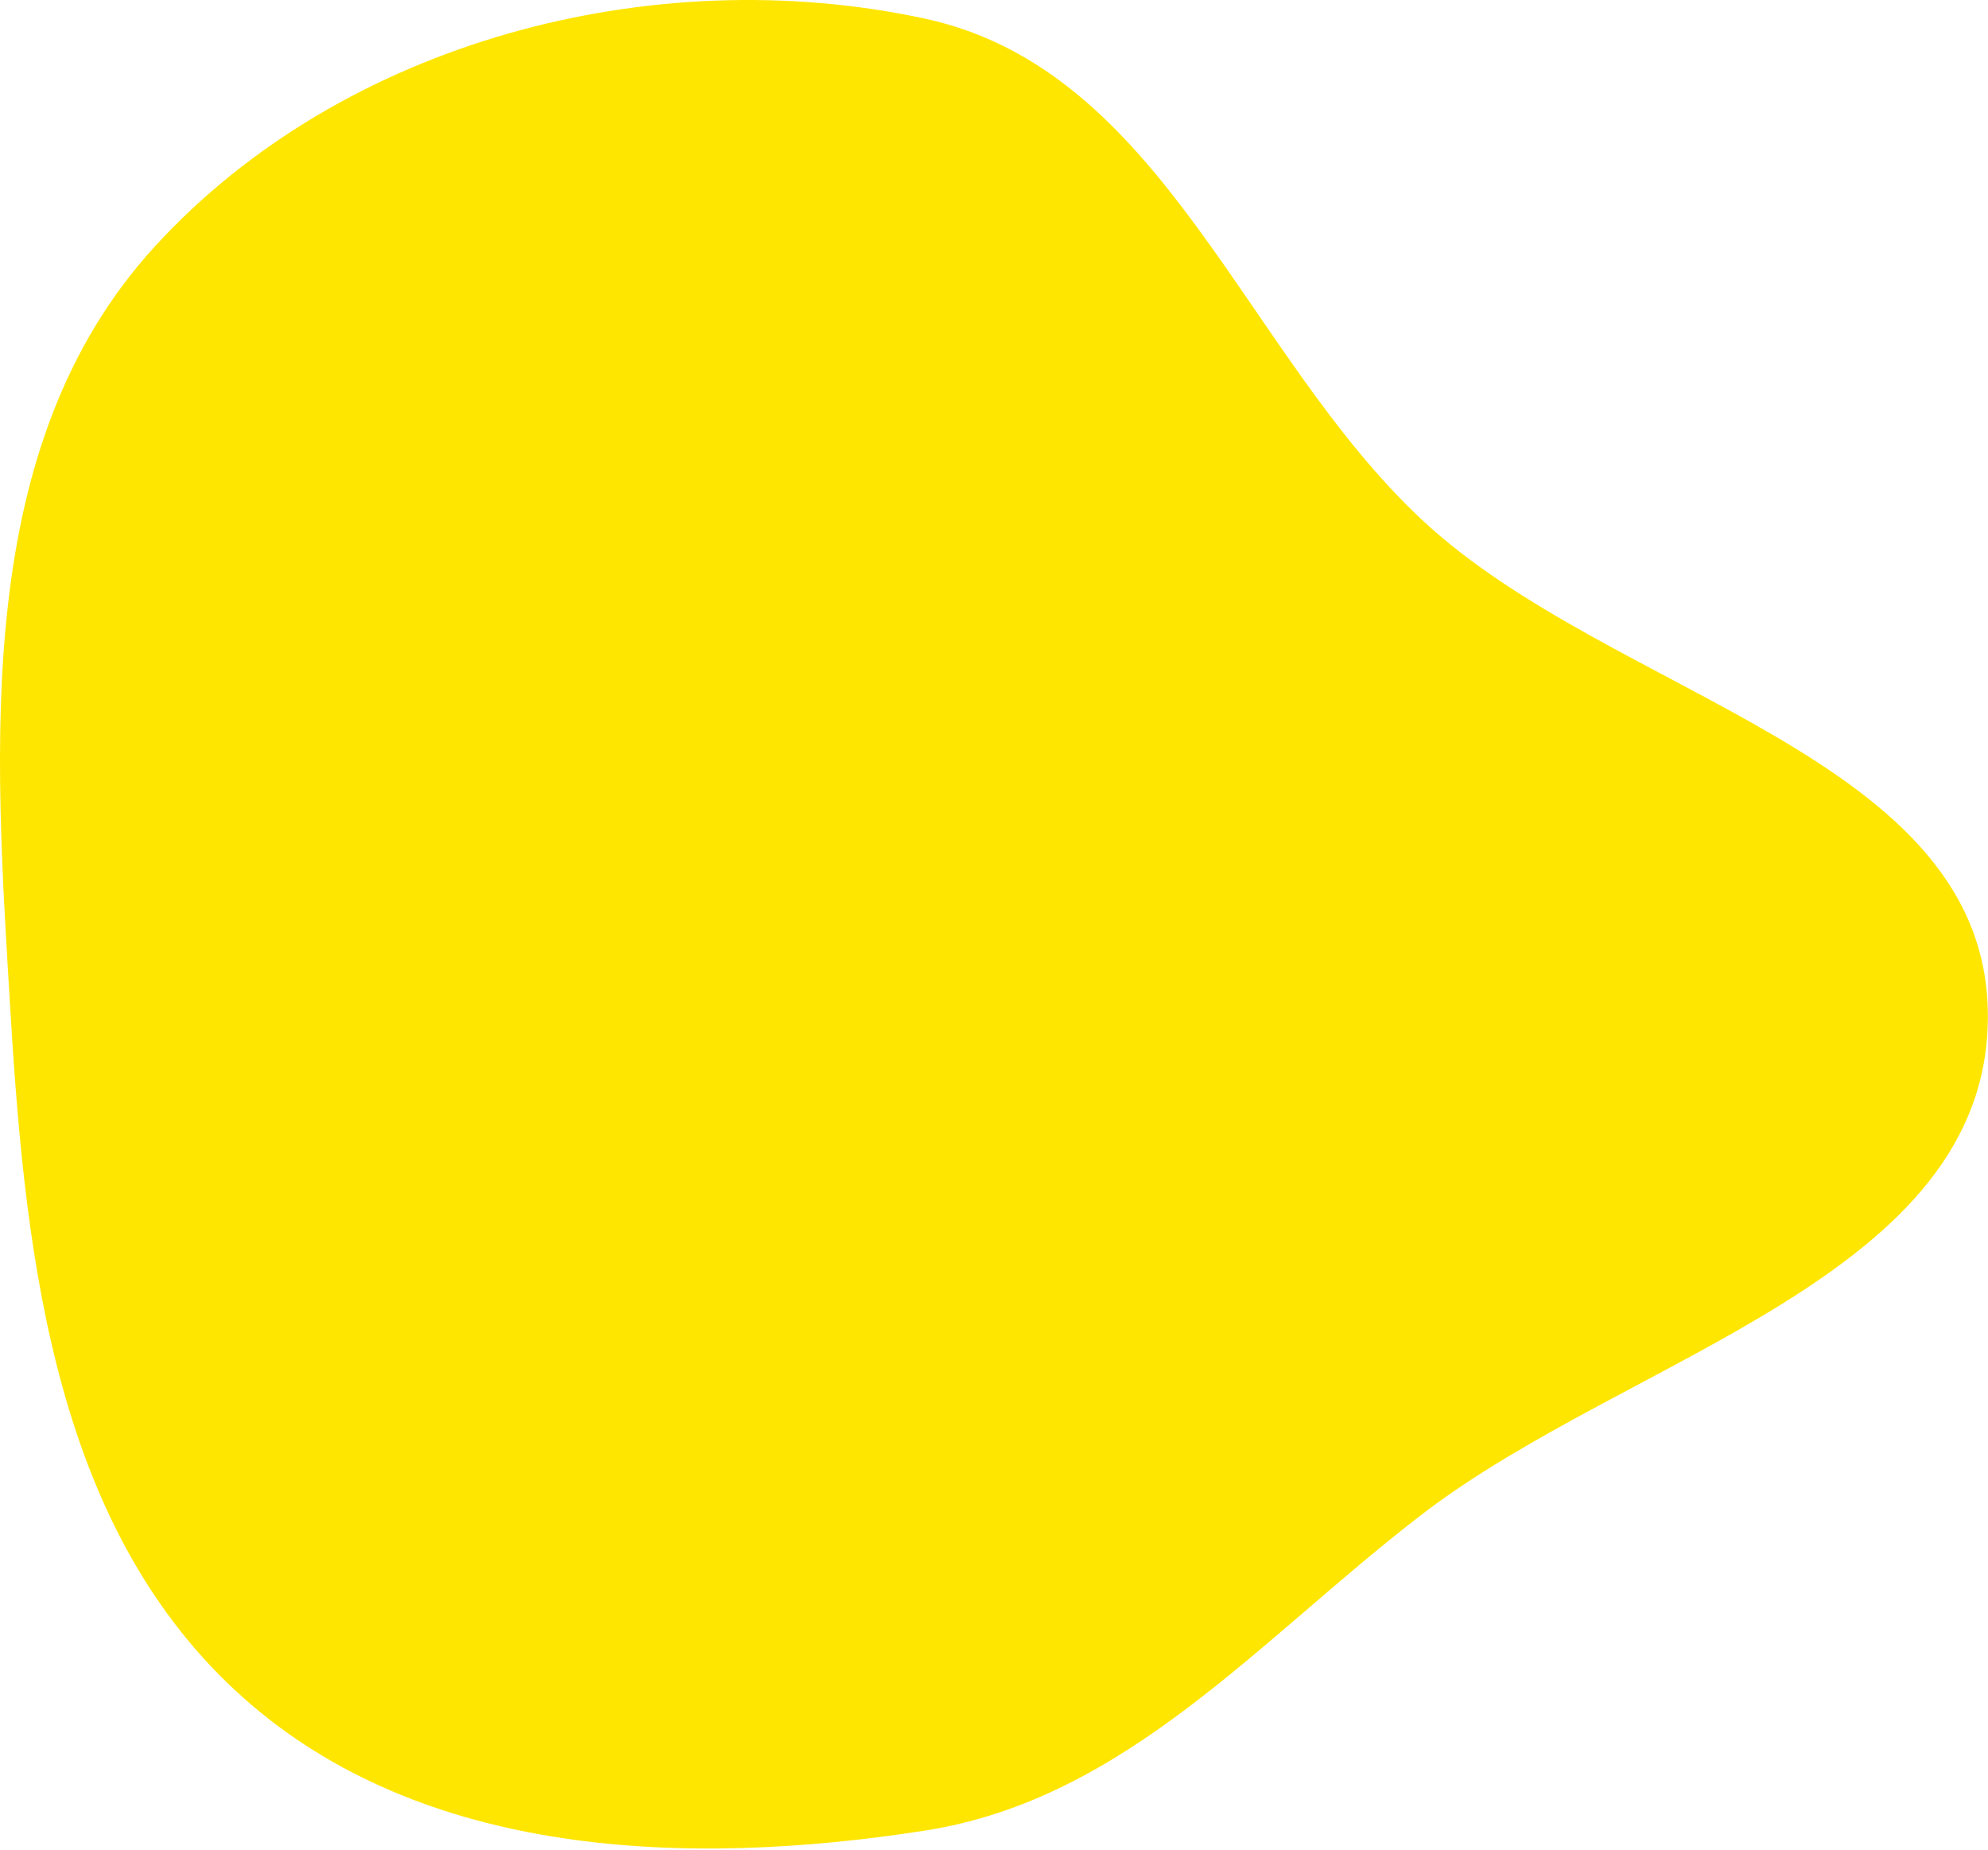 <?xml version="1.0" encoding="UTF-8"?> <svg xmlns="http://www.w3.org/2000/svg" width="661" height="615" viewBox="0 0 661 615" fill="none"> <path fill-rule="evenodd" clip-rule="evenodd" d="M307.502 6.186C386.913 23.314 413.354 117.046 472.605 172.623C535.91 232.002 660.851 250.932 660.961 337.726C661.071 424.508 541.91 450.468 473.024 503.248C419.063 544.594 374.671 598.081 307.502 608.548C228.444 620.868 140.607 617.588 80.869 564.359C18.918 509.158 8.59 420.55 3.564 337.726C-1.9 247.665 -9.382 148.323 51.59 81.814C114.077 13.652 217.11 -13.311 307.502 6.186Z" fill="#FFE600"></path> </svg> 